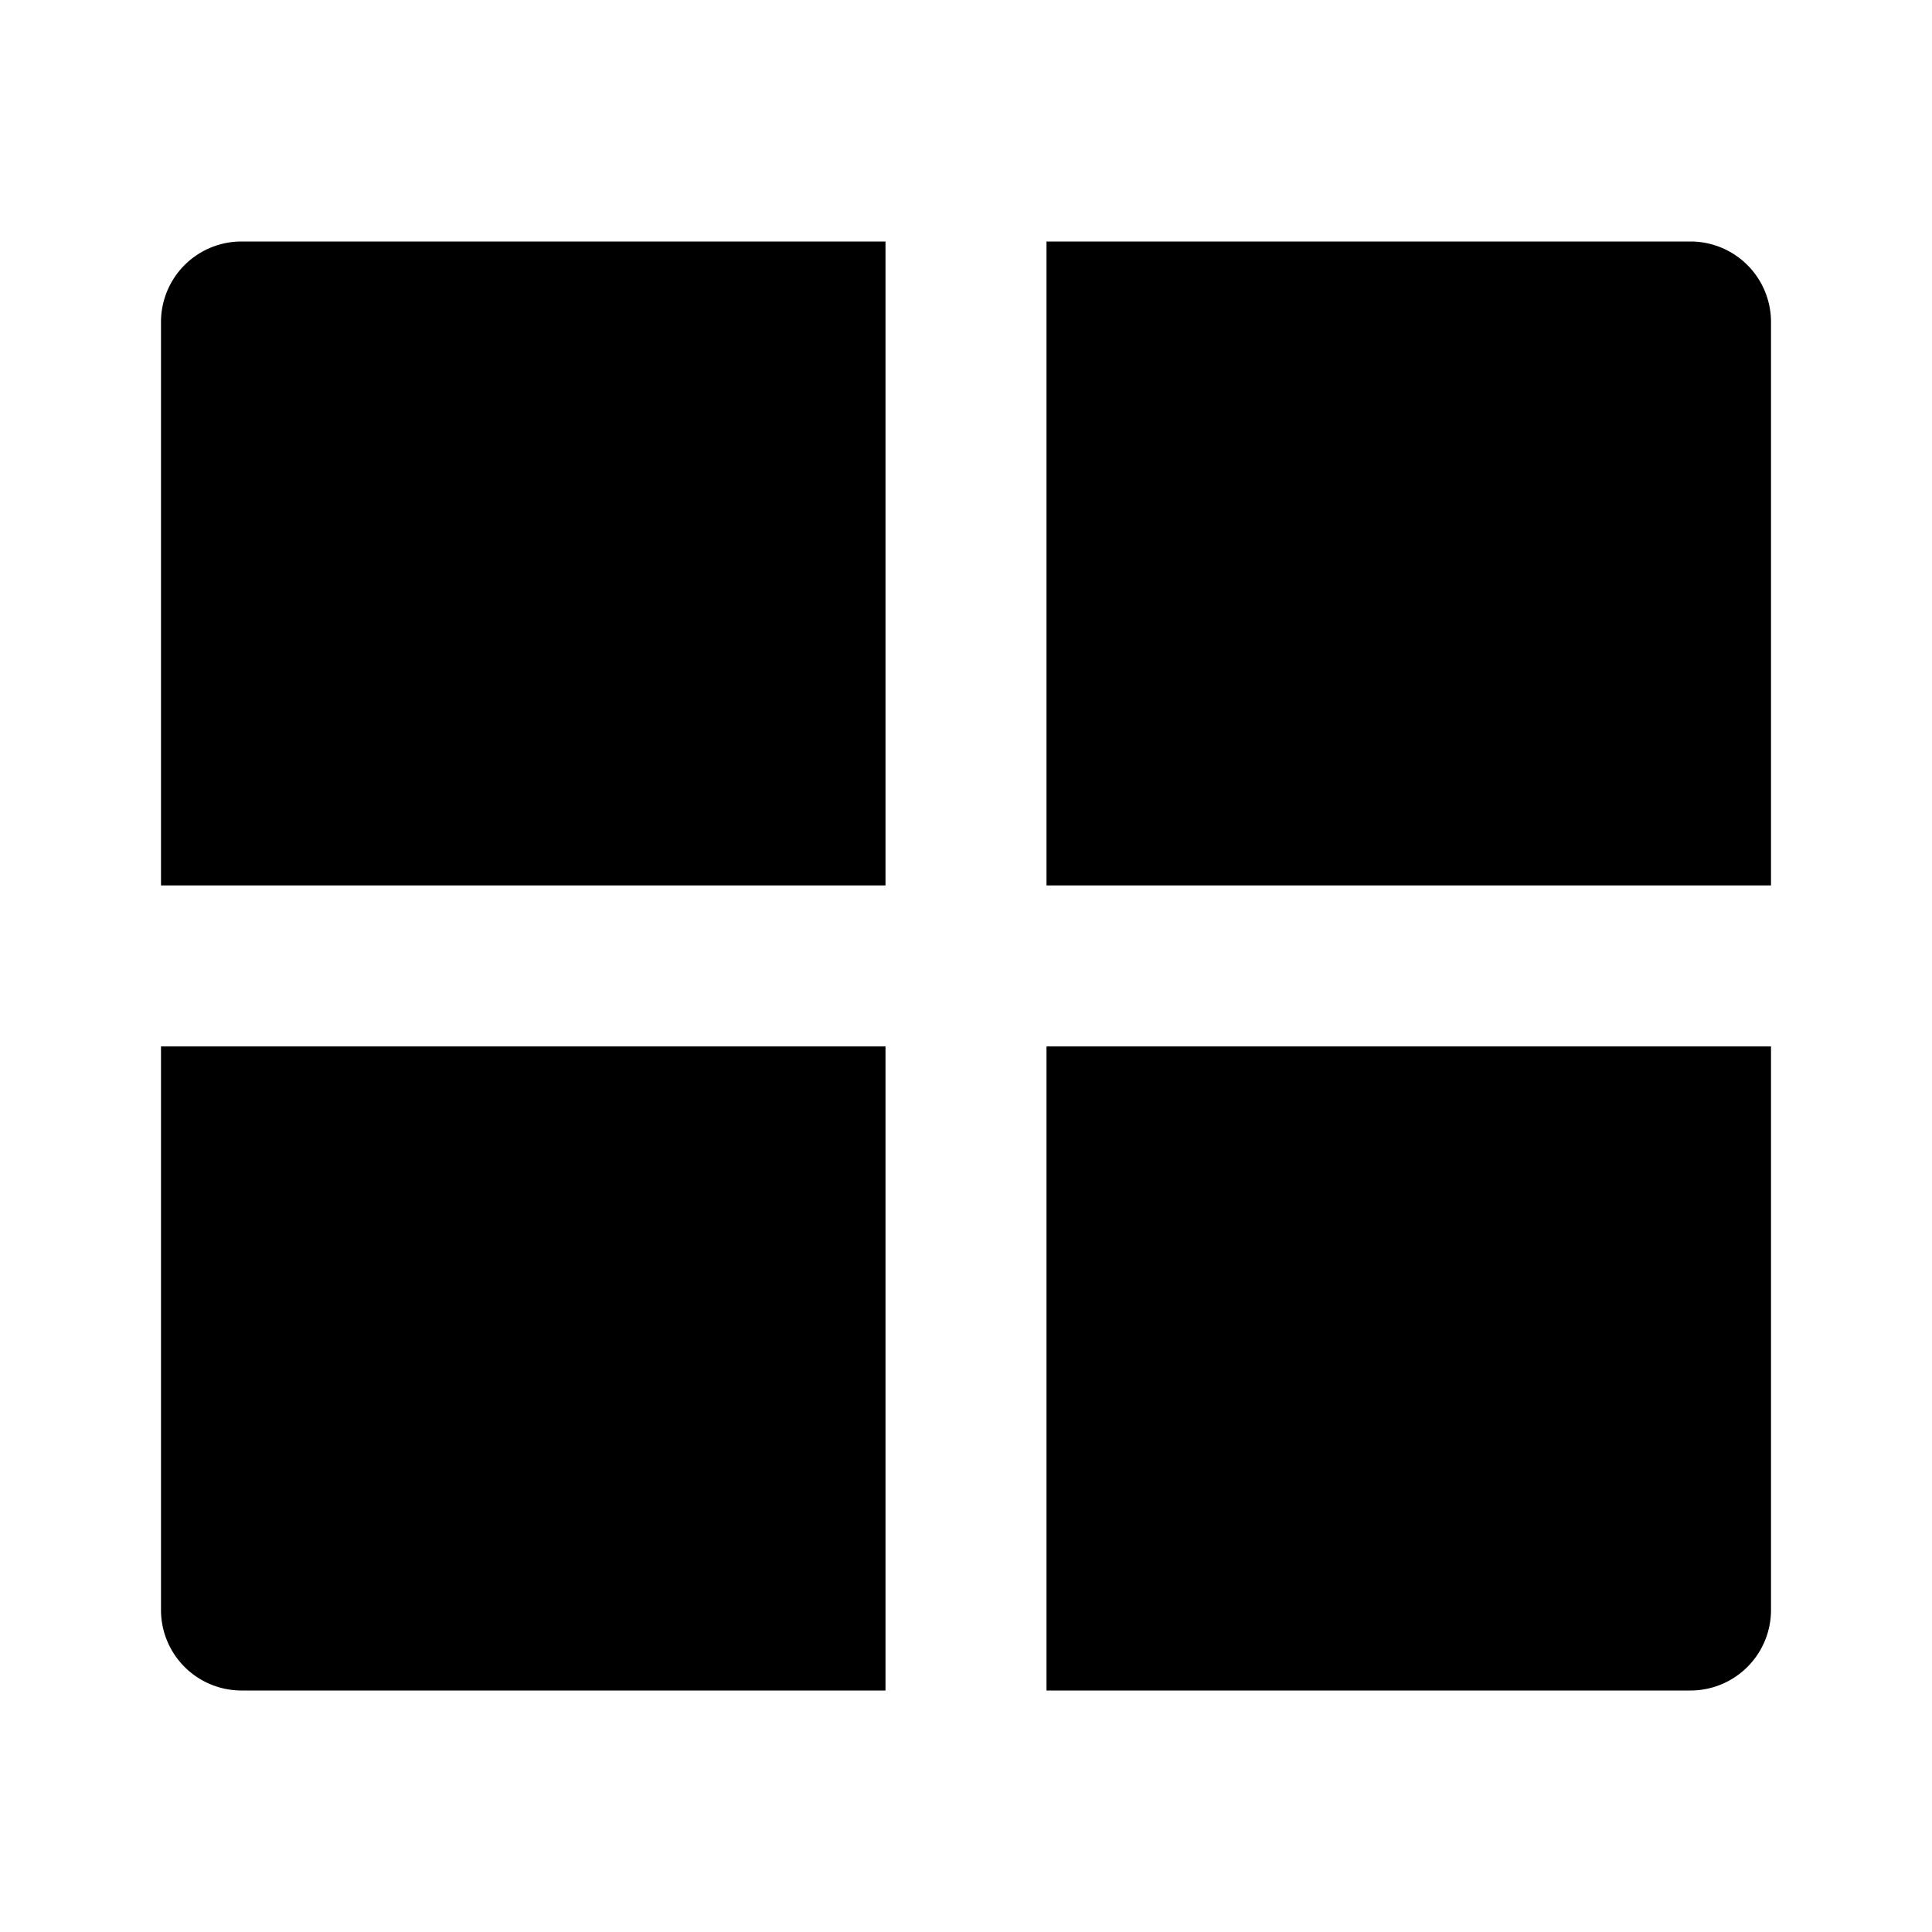 <?xml version="1.0" encoding="utf-8"?>
<!-- Uploaded to: SVG Repo, www.svgrepo.com, Generator: SVG Repo Mixer Tools -->
<svg width="800px" height="800px" viewBox="0 0 24 24" xmlns="http://www.w3.org/2000/svg">
    <g>
        <path fill="none" d="M0 0h24v24H0z"/>
        <path d="M22 12.999V20a1 1 0 0 1-1 1h-8v-8.001h9zm-11 0V21H3a1 1 0 0 1-1-1v-7.001h9zM11 3v7.999H2V4a1 1 0 0 1 1-1h8zm10 0a1 1 0 0 1 1 1v6.999h-9V3h8z"/>
    </g>
</svg>
